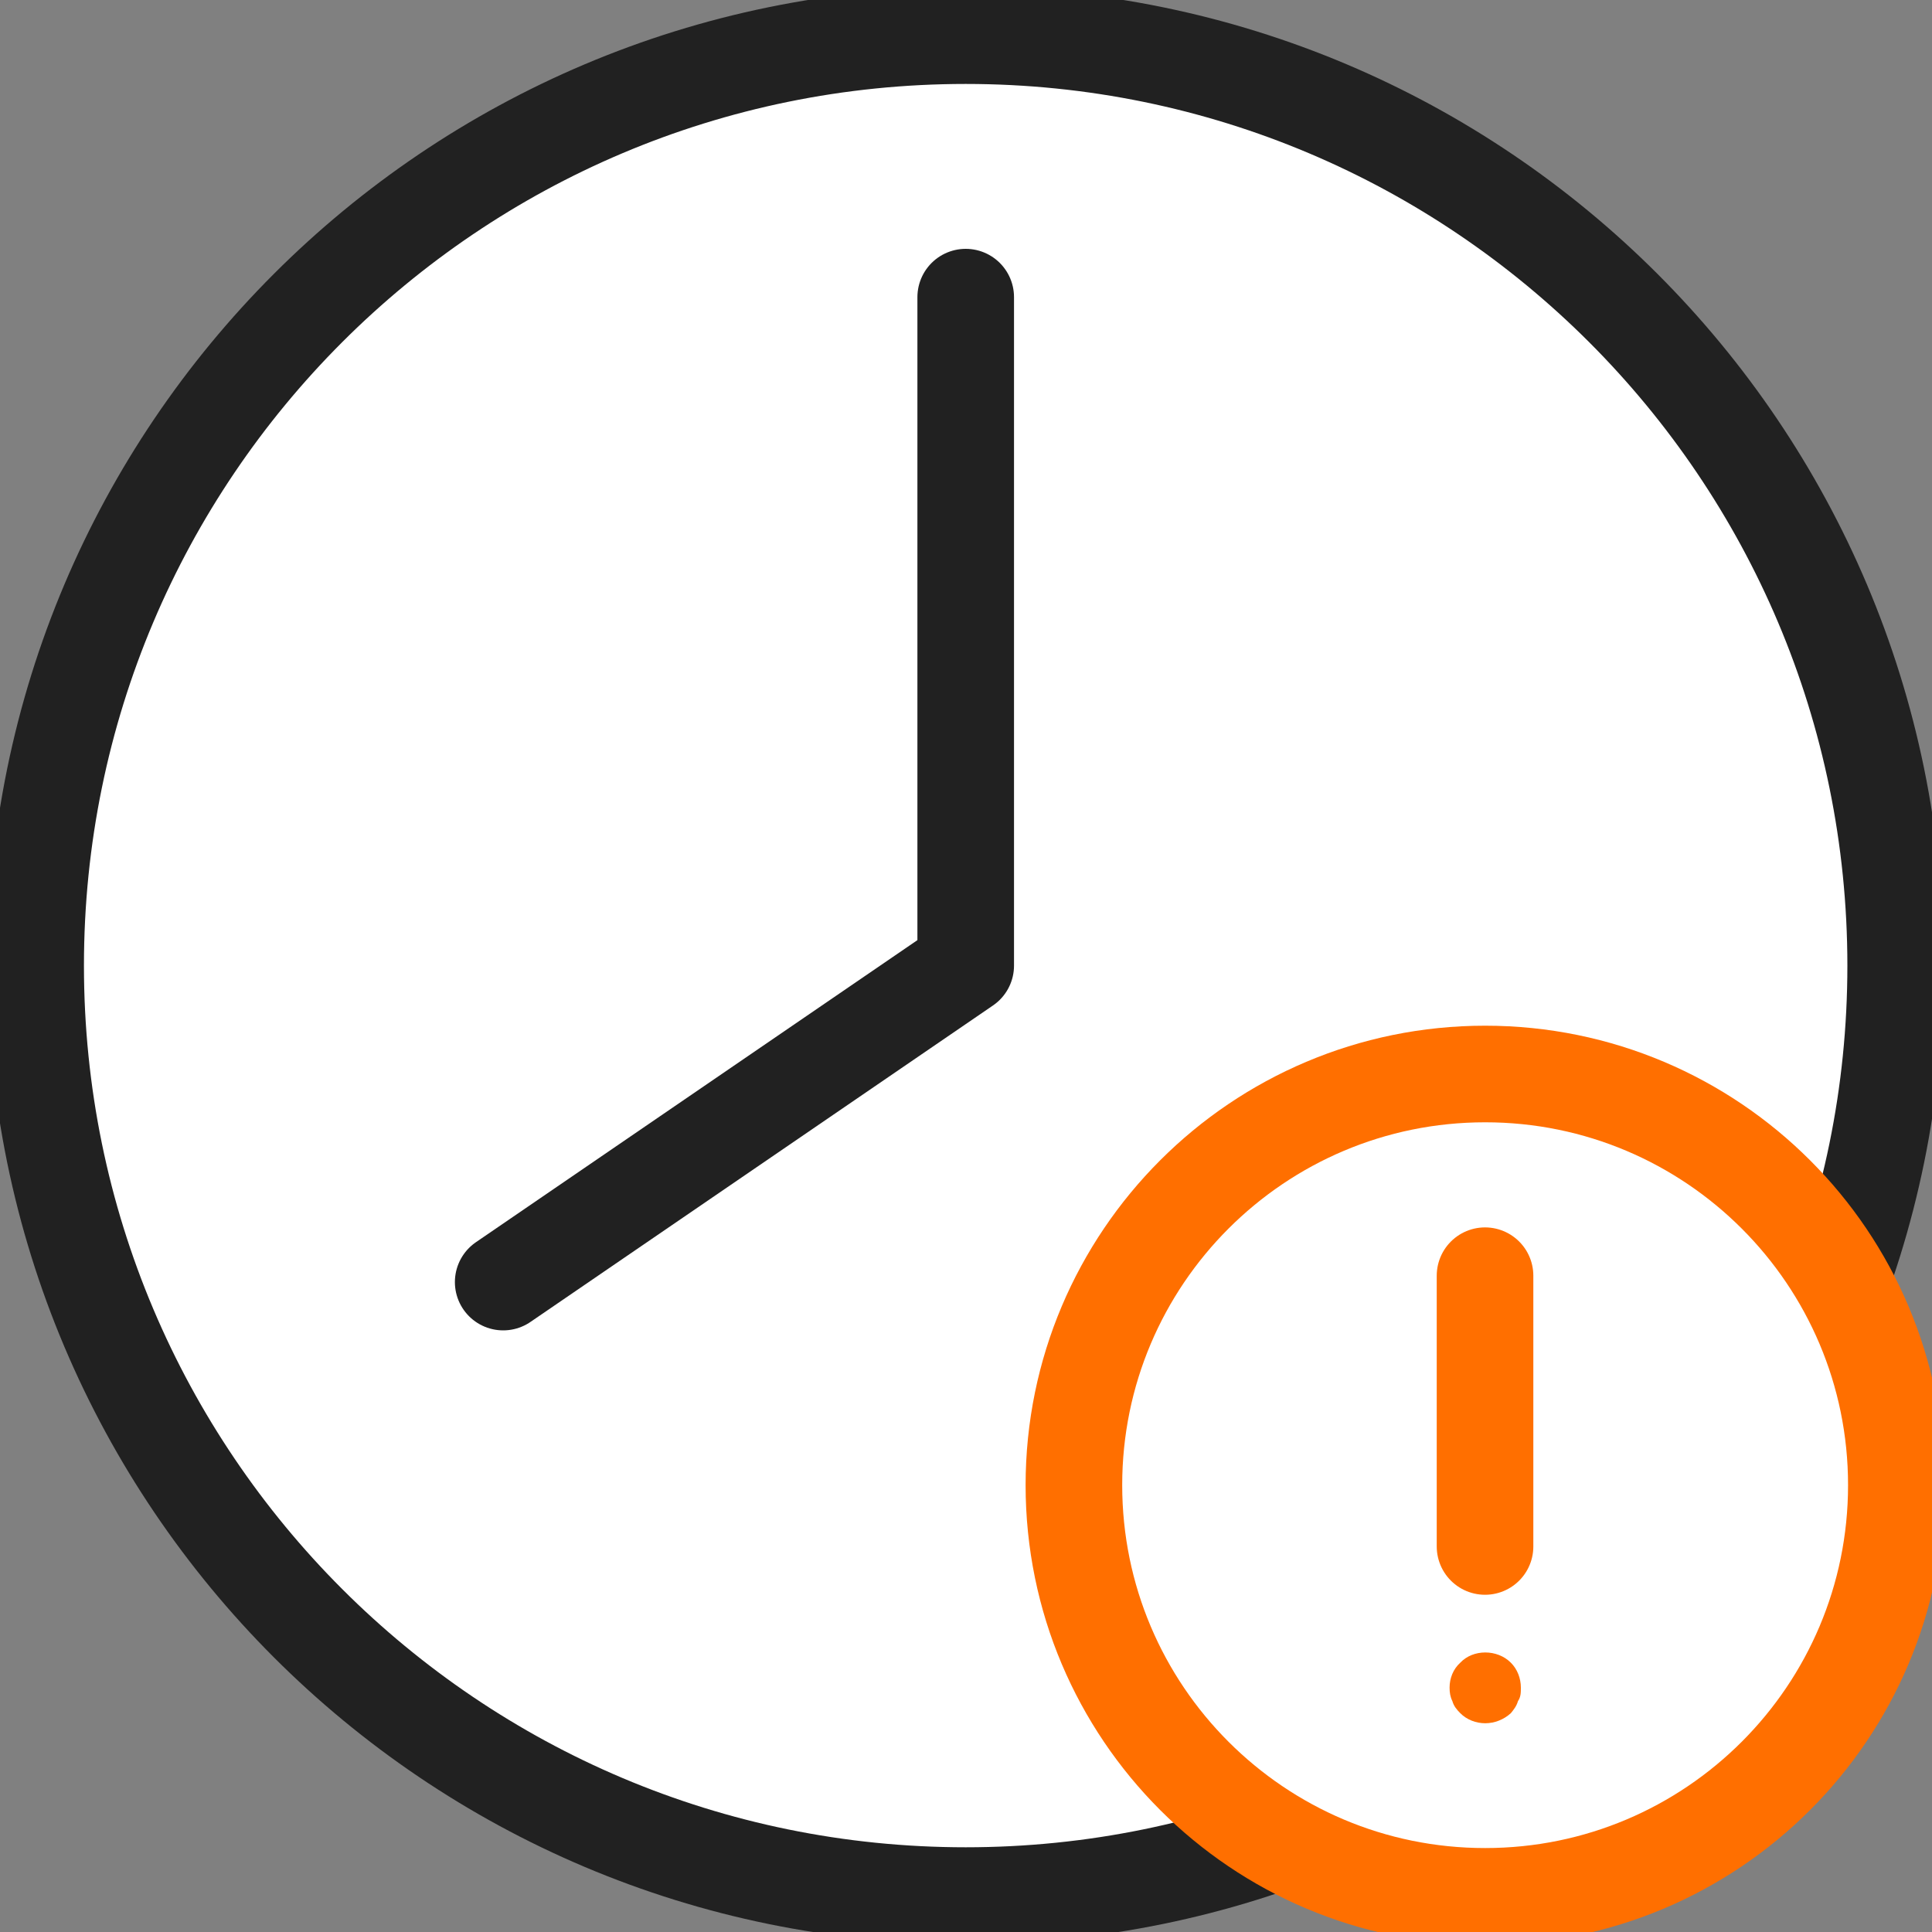 <svg width="20" height="20" viewBox="0 0 20 20" fill="none" xmlns="http://www.w3.org/2000/svg">
<rect x="0" y="0" width="20" height="20" fill="#808080" stroke="none"/>
<g clip-path="url(#clip0_757_708)">
<path d="M9.997 19.623C15.314 19.623 19.624 15.313 19.624 9.996C19.624 4.679 15.314 0.369 9.997 0.369C4.679 0.369 0.369 4.679 0.369 9.996C0.369 15.313 4.679 19.623 9.997 19.623Z" fill="white" stroke="#212121" stroke-linecap="round" stroke-linejoin="round"/>
<path d="M9.997 3.076V9.996L5.209 13.272" fill="white"/>
<path d="M9.997 3.076V9.996L5.209 13.272" stroke="#212121" stroke-linecap="round" stroke-linejoin="round"/>
<path d="M15.374 19.631C17.725 19.631 19.631 17.725 19.631 15.374C19.631 13.024 17.725 11.118 15.374 11.118C13.023 11.118 11.117 13.024 11.117 15.374C11.117 17.725 13.023 19.631 15.374 19.631Z" fill="white" stroke="#FF6F00" stroke-linecap="round" stroke-linejoin="round"/>
<path d="M15.373 13.206V15.374V16.009" fill="white"/>
<path d="M15.373 13.206V15.374V16.009" stroke="#FF6F00" stroke-linecap="round" stroke-linejoin="round"/>
<path d="M15.375 17.839C15.279 17.839 15.183 17.802 15.117 17.735C15.08 17.698 15.05 17.662 15.035 17.61C15.013 17.566 15.006 17.521 15.006 17.47C15.006 17.374 15.043 17.278 15.117 17.212C15.249 17.071 15.5 17.071 15.64 17.212C15.707 17.278 15.744 17.374 15.744 17.47C15.744 17.521 15.744 17.566 15.714 17.61C15.699 17.662 15.67 17.698 15.64 17.735C15.566 17.802 15.471 17.839 15.375 17.839Z" fill="#FF6F00"/>
</g>
<defs>
<clipPath id="clip0_757_708">
<rect width="20" height="20" fill="white"/>
</clipPath>
</defs>
</svg>
